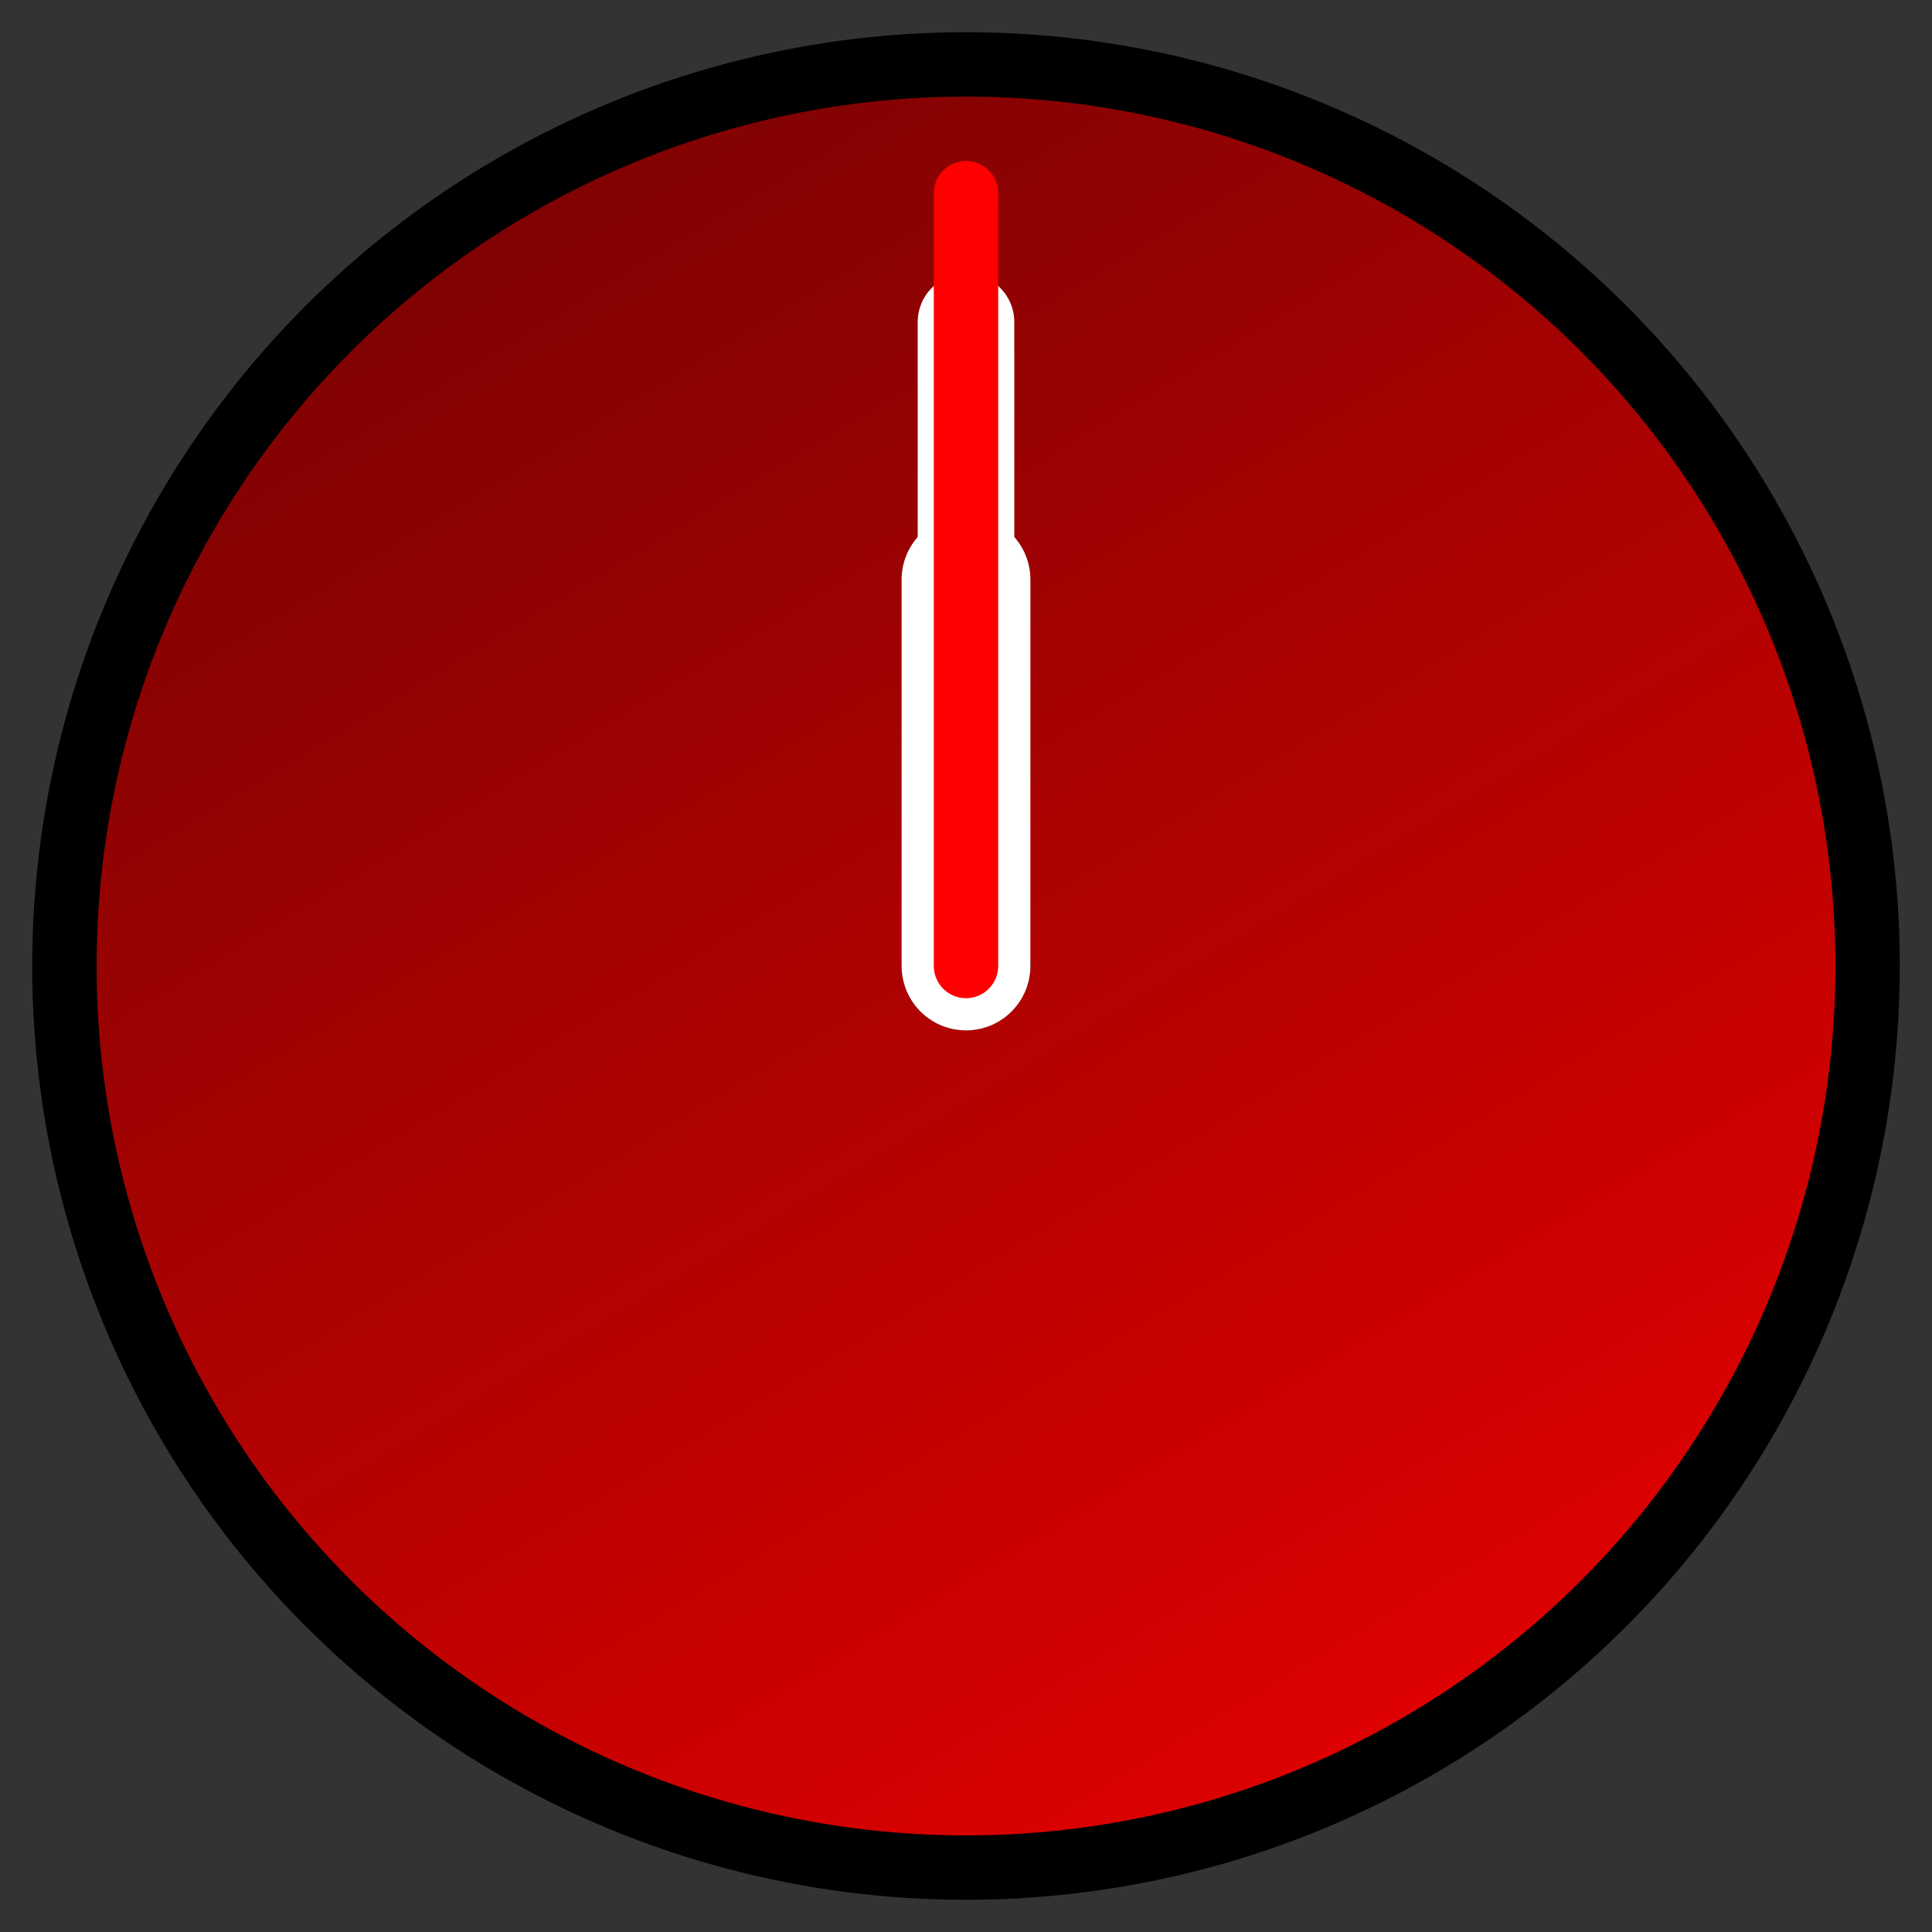 <?xml version="1.0" encoding="UTF-8"?>
<svg width="30px" height="30px" viewBox="0 0 30 30" version="1.1" xmlns="http://www.w3.org/2000/svg" xmlns:xlink="http://www.w3.org/1999/xlink">
    <rect x="0" y="0" width="30" height="30" fill="#333333" stroke="none"/>
    <defs>
        <linearGradient id="linearGradient-1" x1="82.071%" y1="119.117%" x2="9.942%" y2="0%">
            <stop stop-color="#f80101" offset="0%"></stop>
            <stop stop-color="#720202" offset="100%"></stop>
        </linearGradient>
    </defs>
    
    <!-- Clock Face -->
    <circle cx="15" cy="15" r="14" fill="url(#linearGradient-1)" stroke="#000" stroke-width="1"/>
    
    <!-- Clock Center -->
    <circle cx="15" cy="15" r="1" fill="#000"/>
    
    <!-- Hour Hand -->
    <line x1="15" y1="15" x2="15" y2="9" stroke="#fff" stroke-width="2" stroke-linecap="round"/>
    
    <!-- Minute Hand -->
    <line x1="15" y1="15" x2="15" y2="5" stroke="#fff" stroke-width="1.5" stroke-linecap="round"/>
    
    <!-- Second Hand -->
    <line x1="15" y1="15" x2="15" y2="3" stroke="#ff0000" stroke-width="1" stroke-linecap="round"/>
</svg>
